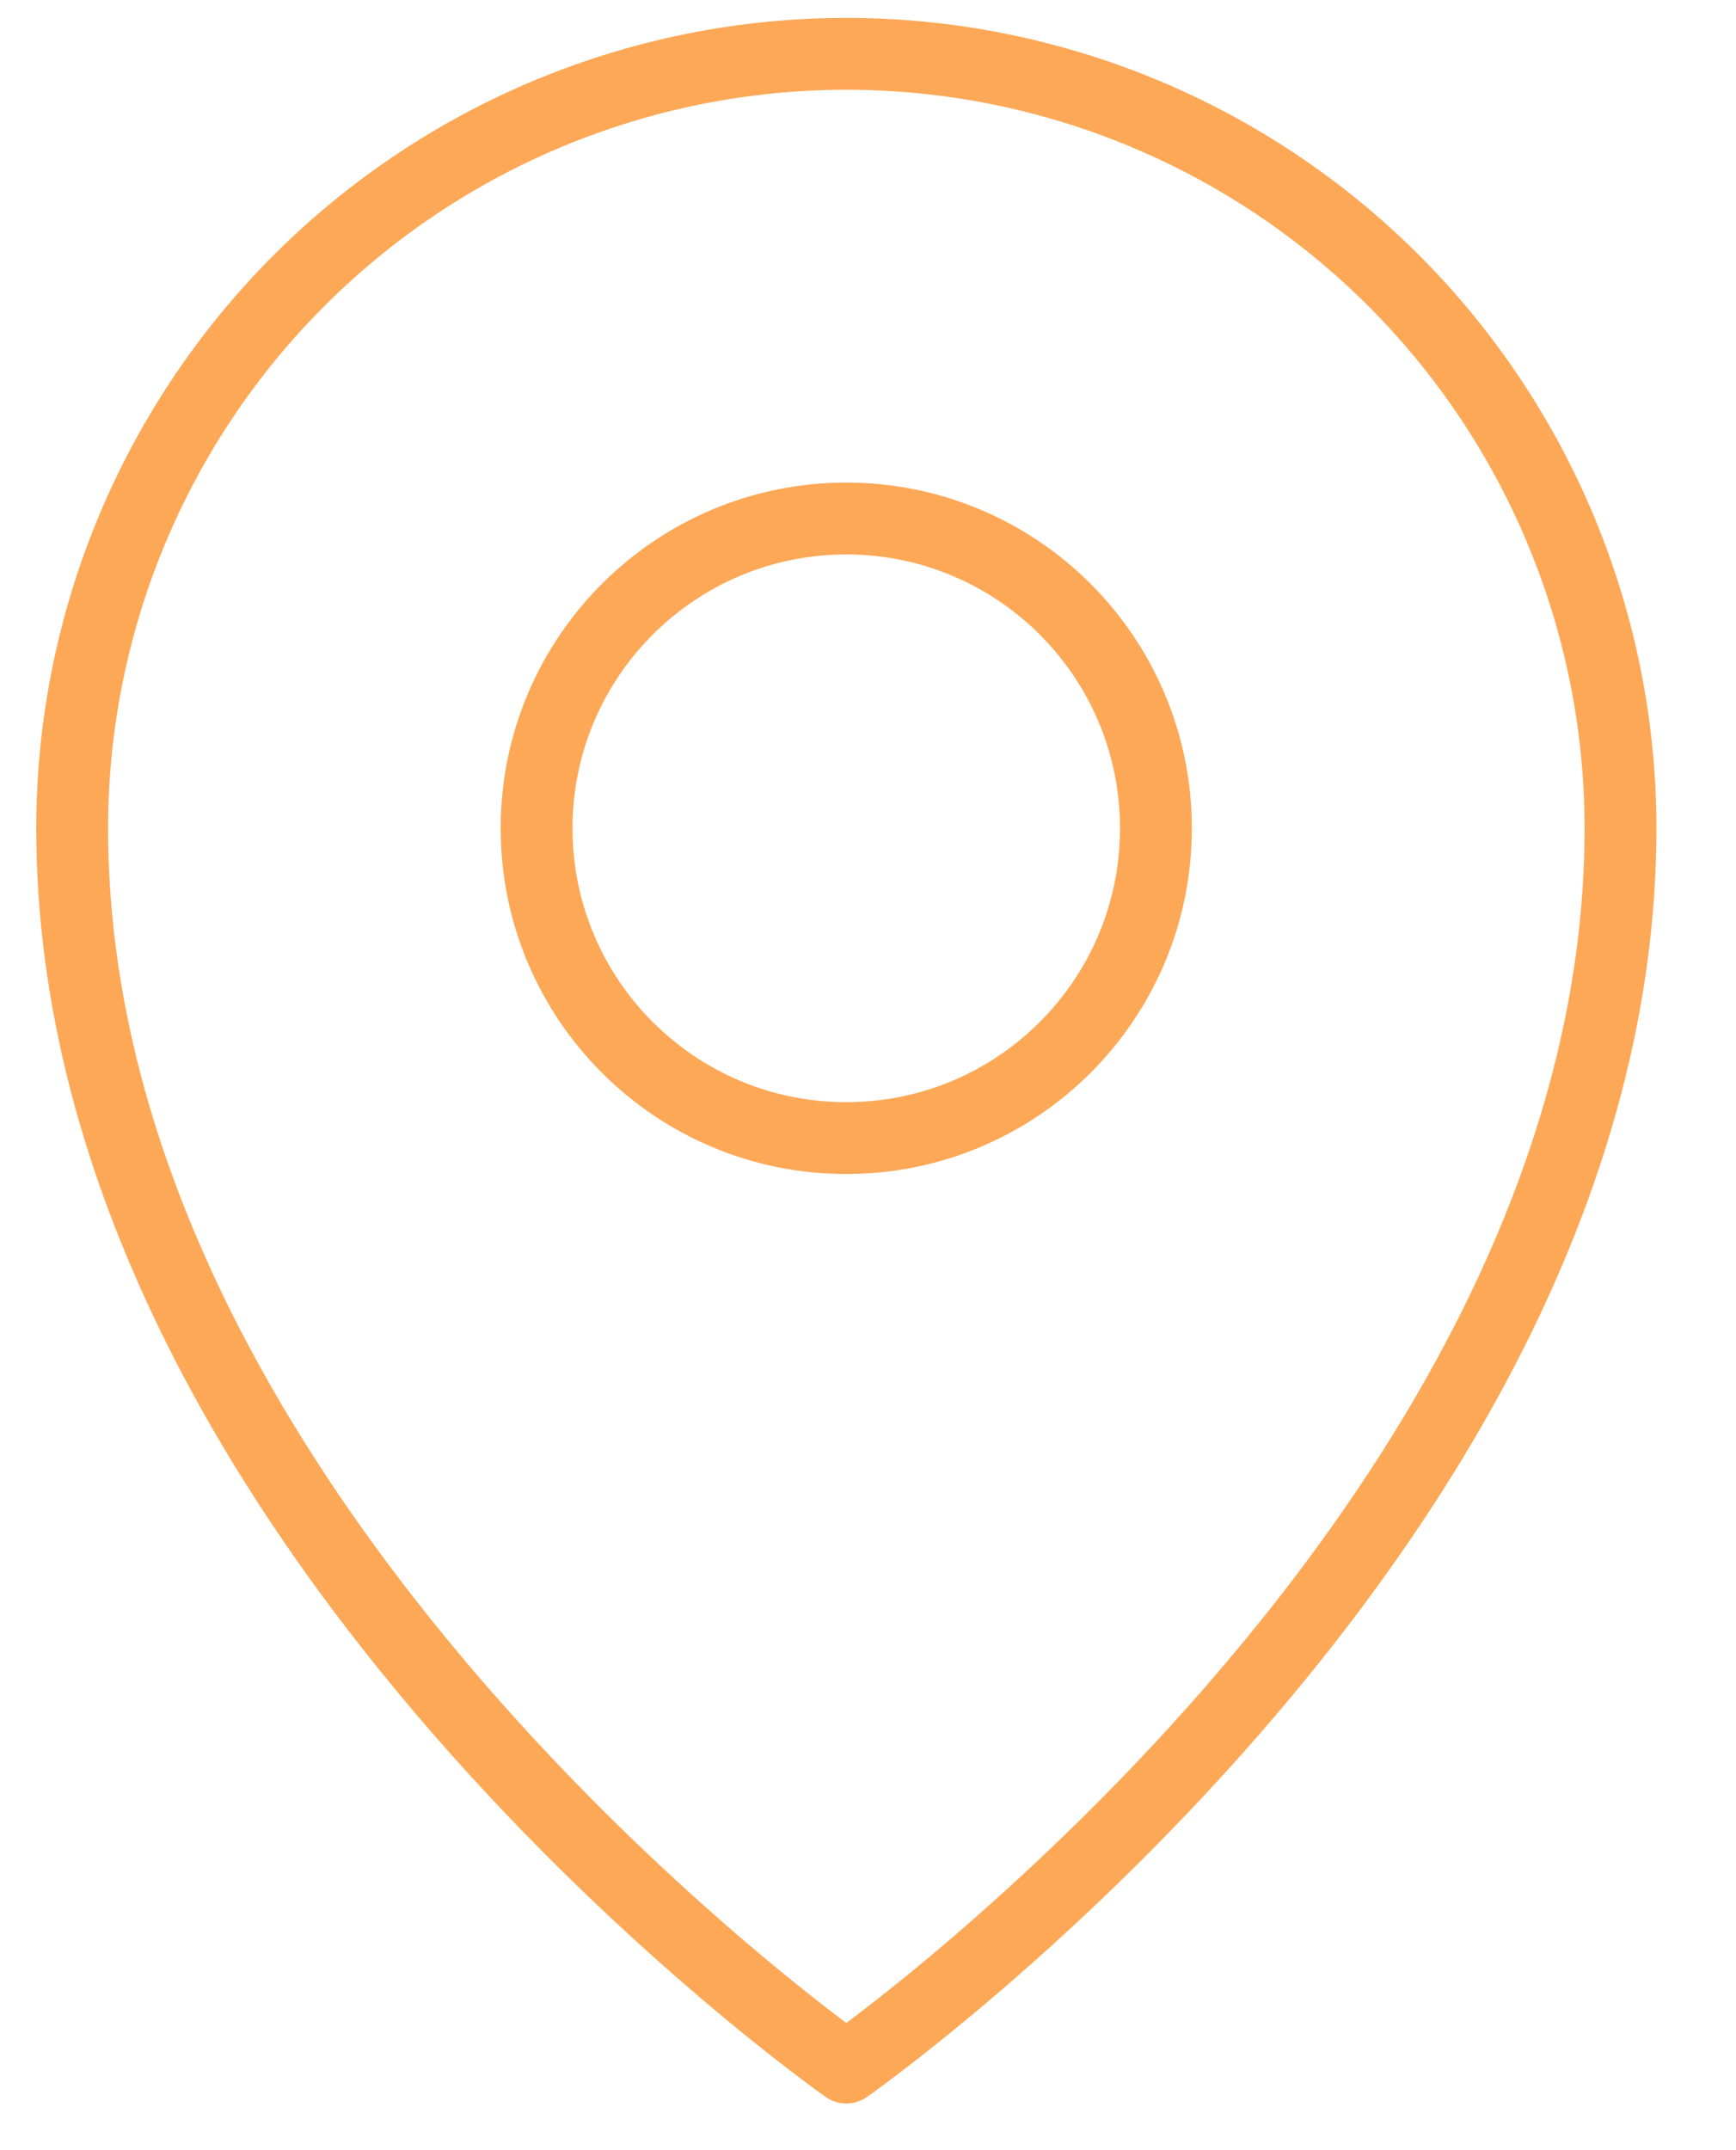 <?xml version="1.0" encoding="UTF-8"?> <svg xmlns="http://www.w3.org/2000/svg" width="21" height="26" viewBox="0 0 21 26" fill="none"><path d="M10.237 13.762C12.306 13.762 13.983 12.085 13.983 10.016C13.983 7.948 12.306 6.27 10.237 6.27C8.168 6.27 6.491 7.948 6.491 10.016C6.491 12.085 8.168 13.762 10.237 13.762Z" stroke="#FDA857" stroke-width="0.869" stroke-linecap="round" stroke-linejoin="round"></path><path d="M19.603 10.016C19.603 18.445 10.238 25.001 10.238 25.001C10.238 25.001 0.873 18.445 0.873 10.016C0.873 7.533 1.86 5.151 3.616 3.394C5.372 1.638 7.754 0.651 10.238 0.651C12.722 0.651 15.104 1.638 16.86 3.394C18.616 5.151 19.603 7.533 19.603 10.016V10.016Z" stroke="#FDA857" stroke-width="0.869" stroke-linecap="round" stroke-linejoin="round"></path></svg> 